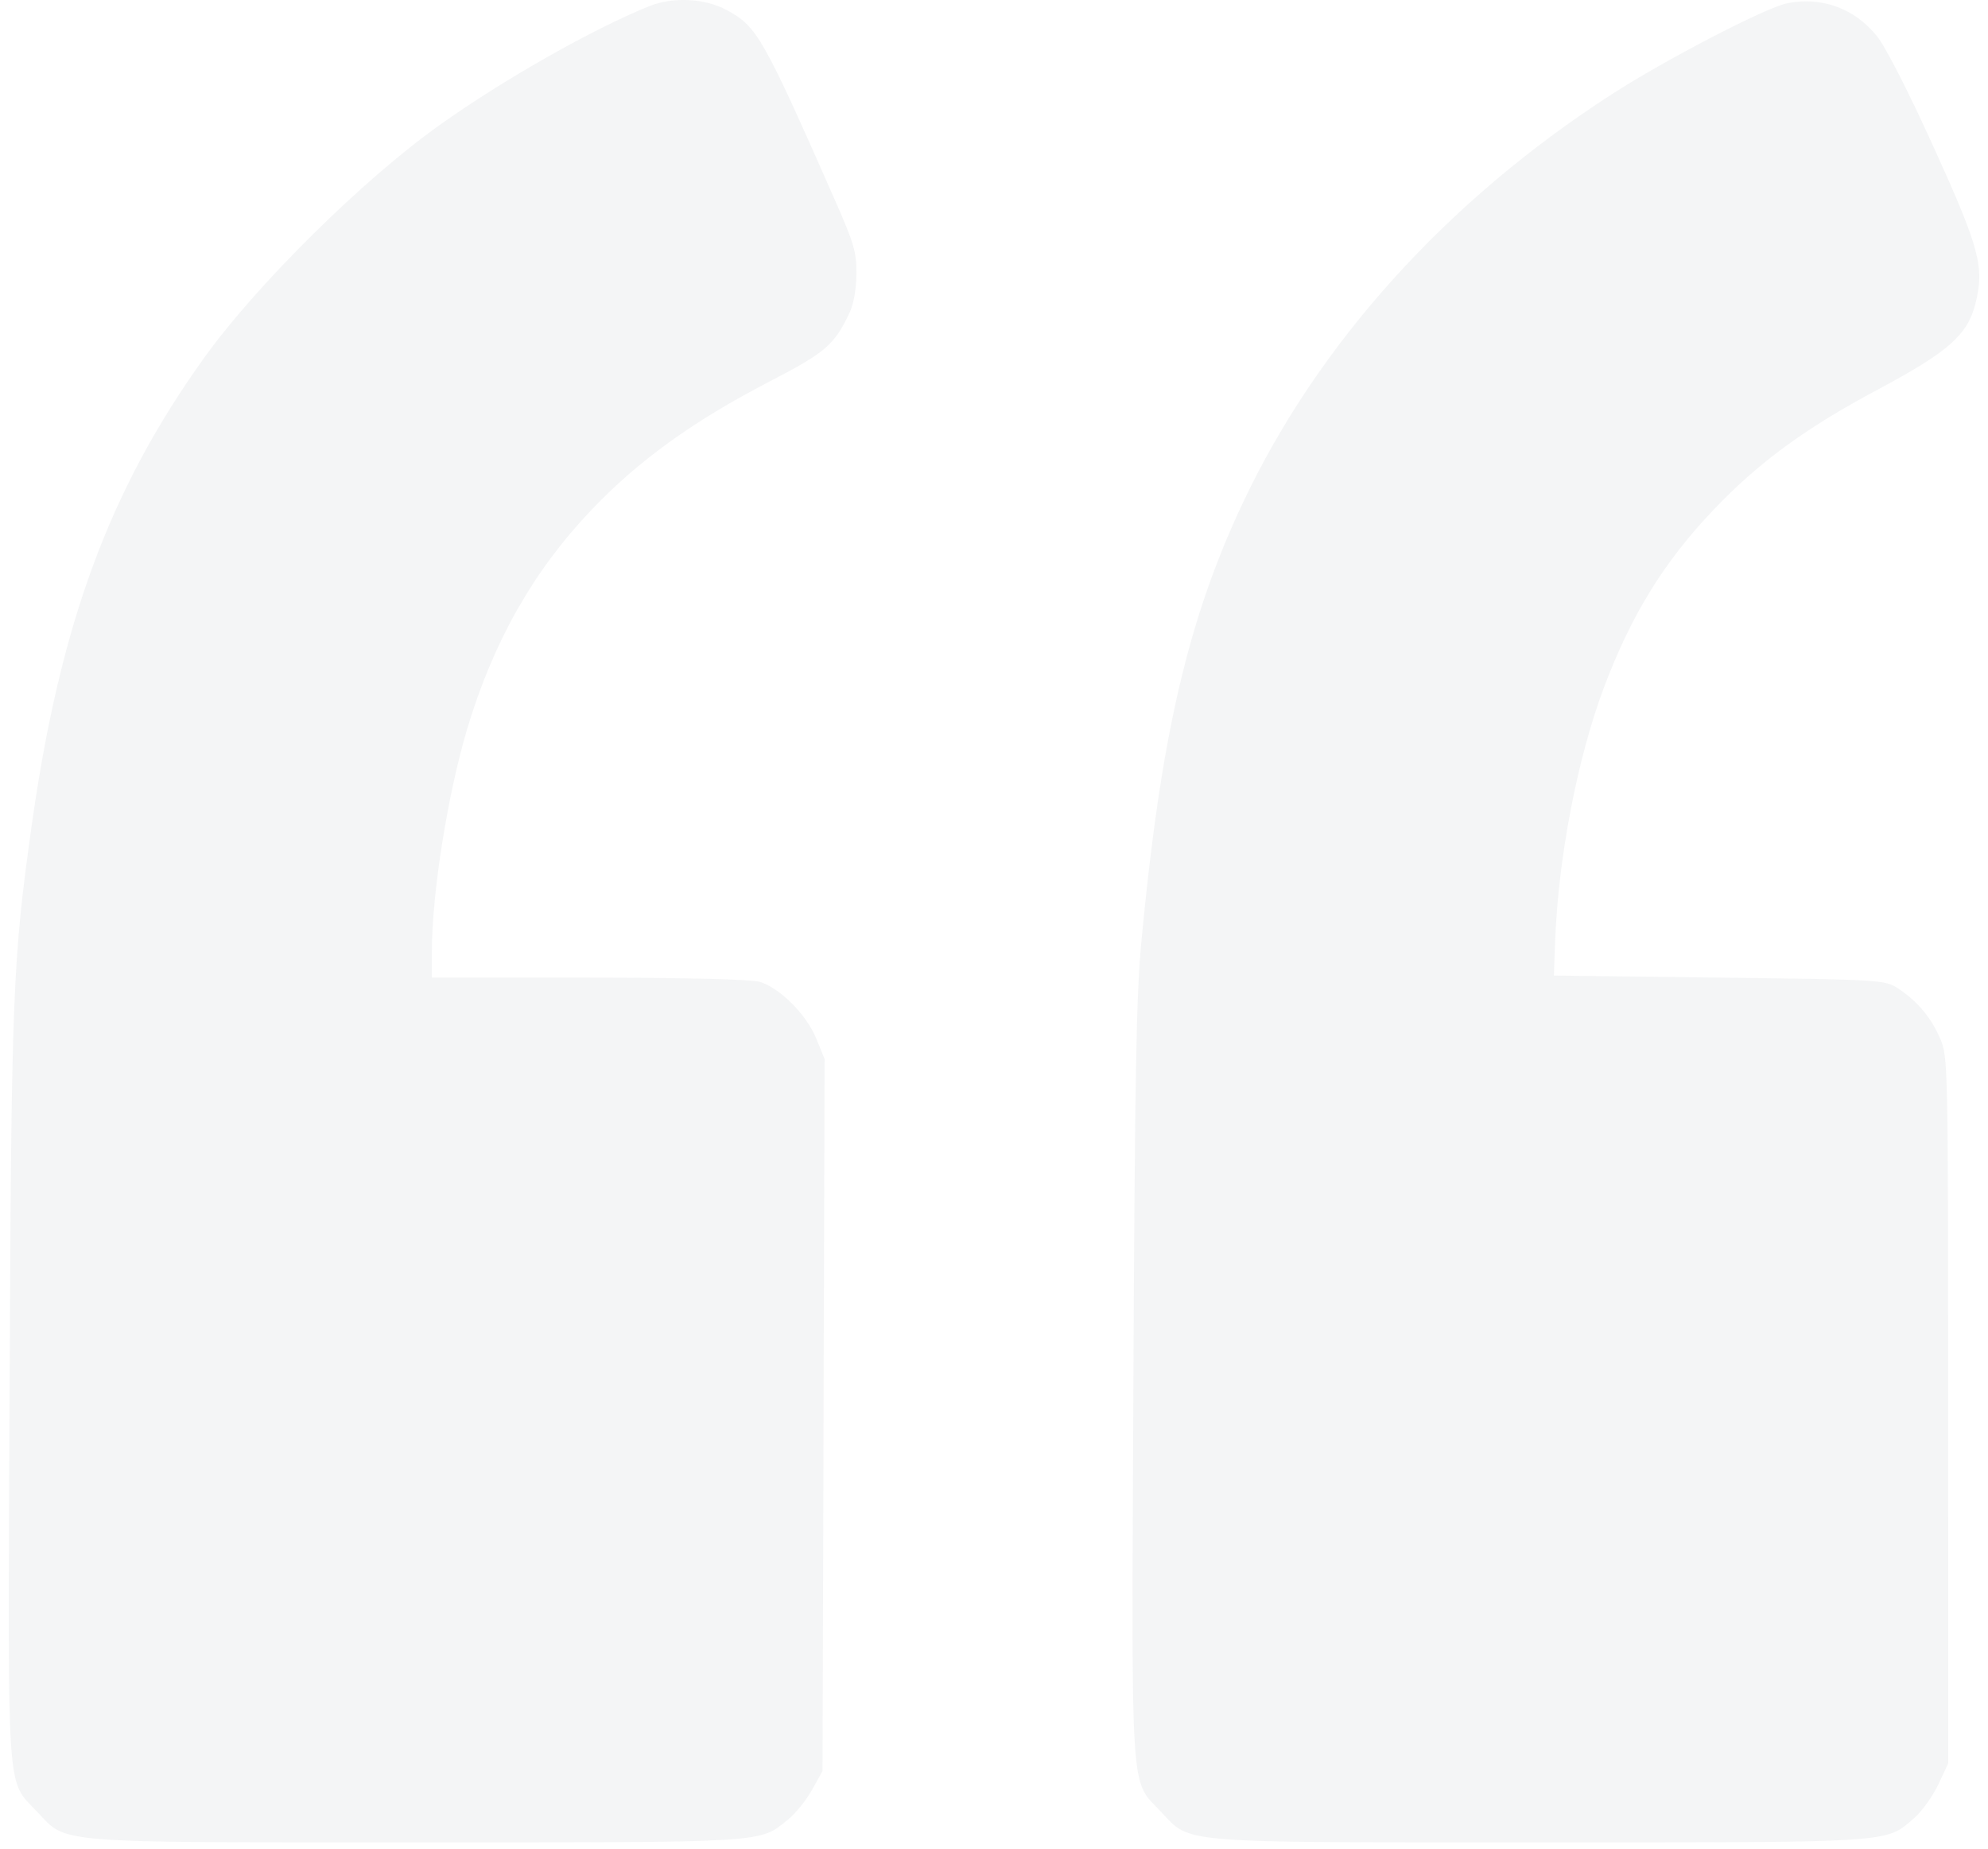 <svg width="114" height="106" viewBox="0 0 114 106" fill="none" xmlns="http://www.w3.org/2000/svg">
<path opacity="0.05" fill-rule="evenodd" clip-rule="evenodd" d="M37.234 0.354C33.971 1.669 28.878 4.557 25.192 7.182C20.783 10.324 14.724 16.314 11.707 20.517C6.288 28.066 3.453 35.743 1.824 47.284C0.729 55.045 0.651 57.015 0.55 79.54C0.442 103.496 0.344 101.992 2.136 103.89C3.864 105.722 2.841 105.64 23.893 105.64C44.226 105.64 43.514 105.684 45.194 104.326C45.623 103.979 46.242 103.212 46.57 102.621L47.166 101.547L47.226 81.136L47.286 60.726L46.809 59.551C46.249 58.172 44.712 56.635 43.551 56.293C43.076 56.153 39.111 56.057 33.758 56.056L24.765 56.055L24.765 54.584C24.765 51.236 25.666 45.553 26.793 41.788C28.293 36.782 30.58 32.746 33.894 29.261C36.597 26.417 39.728 24.158 44.128 21.876C47.346 20.208 47.829 19.794 48.713 17.944C48.947 17.454 49.103 16.58 49.111 15.717C49.122 14.467 48.975 13.96 47.888 11.494C43.752 2.113 43.413 1.518 41.685 0.583C40.418 -0.102 38.599 -0.195 37.234 0.354ZM102.499 0.183C101.276 0.422 95.524 3.405 92.41 5.415C82.962 11.513 75.587 19.683 71.271 28.832C68.115 35.522 66.552 42.28 65.451 53.995C65.158 57.108 65.074 61.762 64.995 79.304C64.886 103.523 64.787 101.989 66.581 103.89C68.309 105.722 67.288 105.64 88.327 105.64C108.834 105.64 108.115 105.687 109.783 104.23C110.22 103.848 110.835 102.988 111.15 102.32L111.721 101.104L111.717 80.86C111.712 60.999 111.703 60.596 111.262 59.563C110.746 58.354 109.957 57.411 108.852 56.682C108.098 56.184 107.861 56.169 98.593 56.055L89.106 55.938L89.173 54.067C89.347 49.234 90.448 43.483 91.977 39.419C93.549 35.242 95.432 32.194 98.289 29.203C100.889 26.481 103.544 24.542 107.712 22.32C111.706 20.19 112.823 19.208 113.275 17.429C113.81 15.322 113.529 14.261 110.894 8.459C109.424 5.22 108.12 2.67 107.617 2.052C106.338 0.481 104.468 -0.202 102.499 0.183Z" fill="#17324B"/>
</svg>
